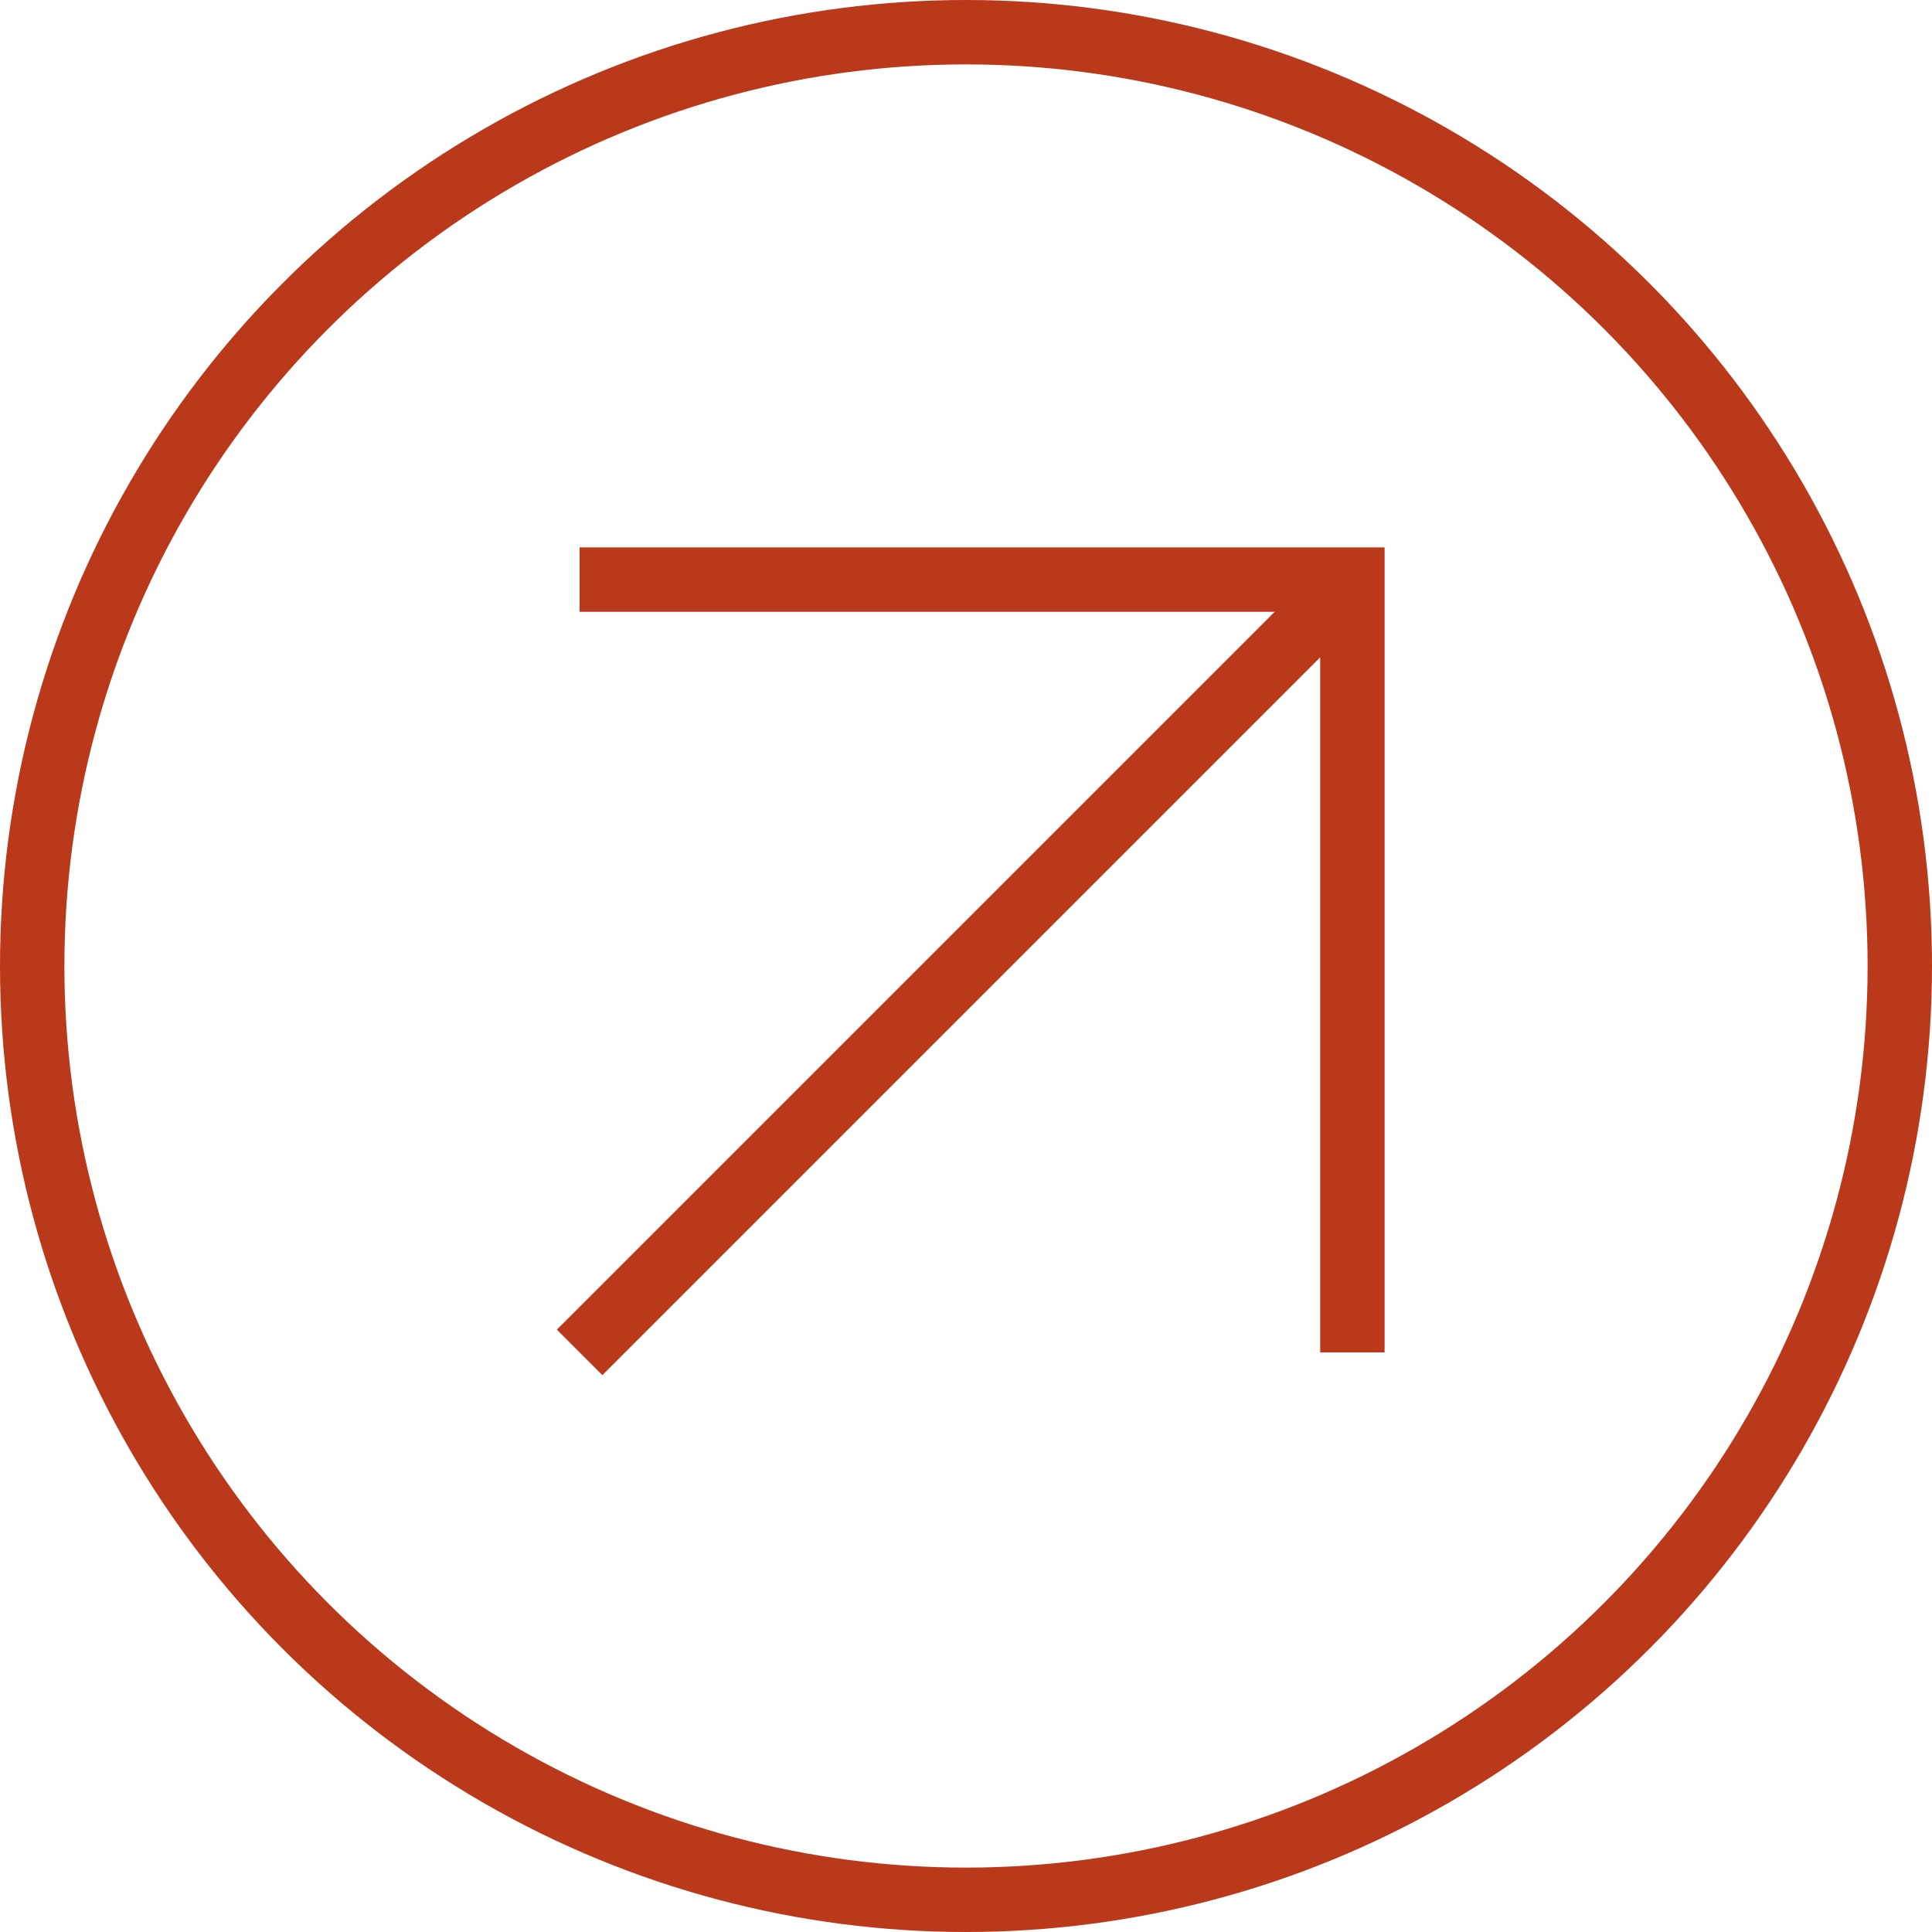 <?xml version="1.0" encoding="UTF-8"?> <svg xmlns="http://www.w3.org/2000/svg" width="60" height="60" viewBox="0 0 60 60" fill="none"> <circle cx="30" cy="30" r="29" stroke="#BA391A" stroke-width="2"></circle> <path fill-rule="evenodd" clip-rule="evenodd" d="M39.586 19H18V17H43V42H41V20.414L18.707 42.707L17.293 41.293L39.586 19Z" fill="#BA391A"></path> </svg> 